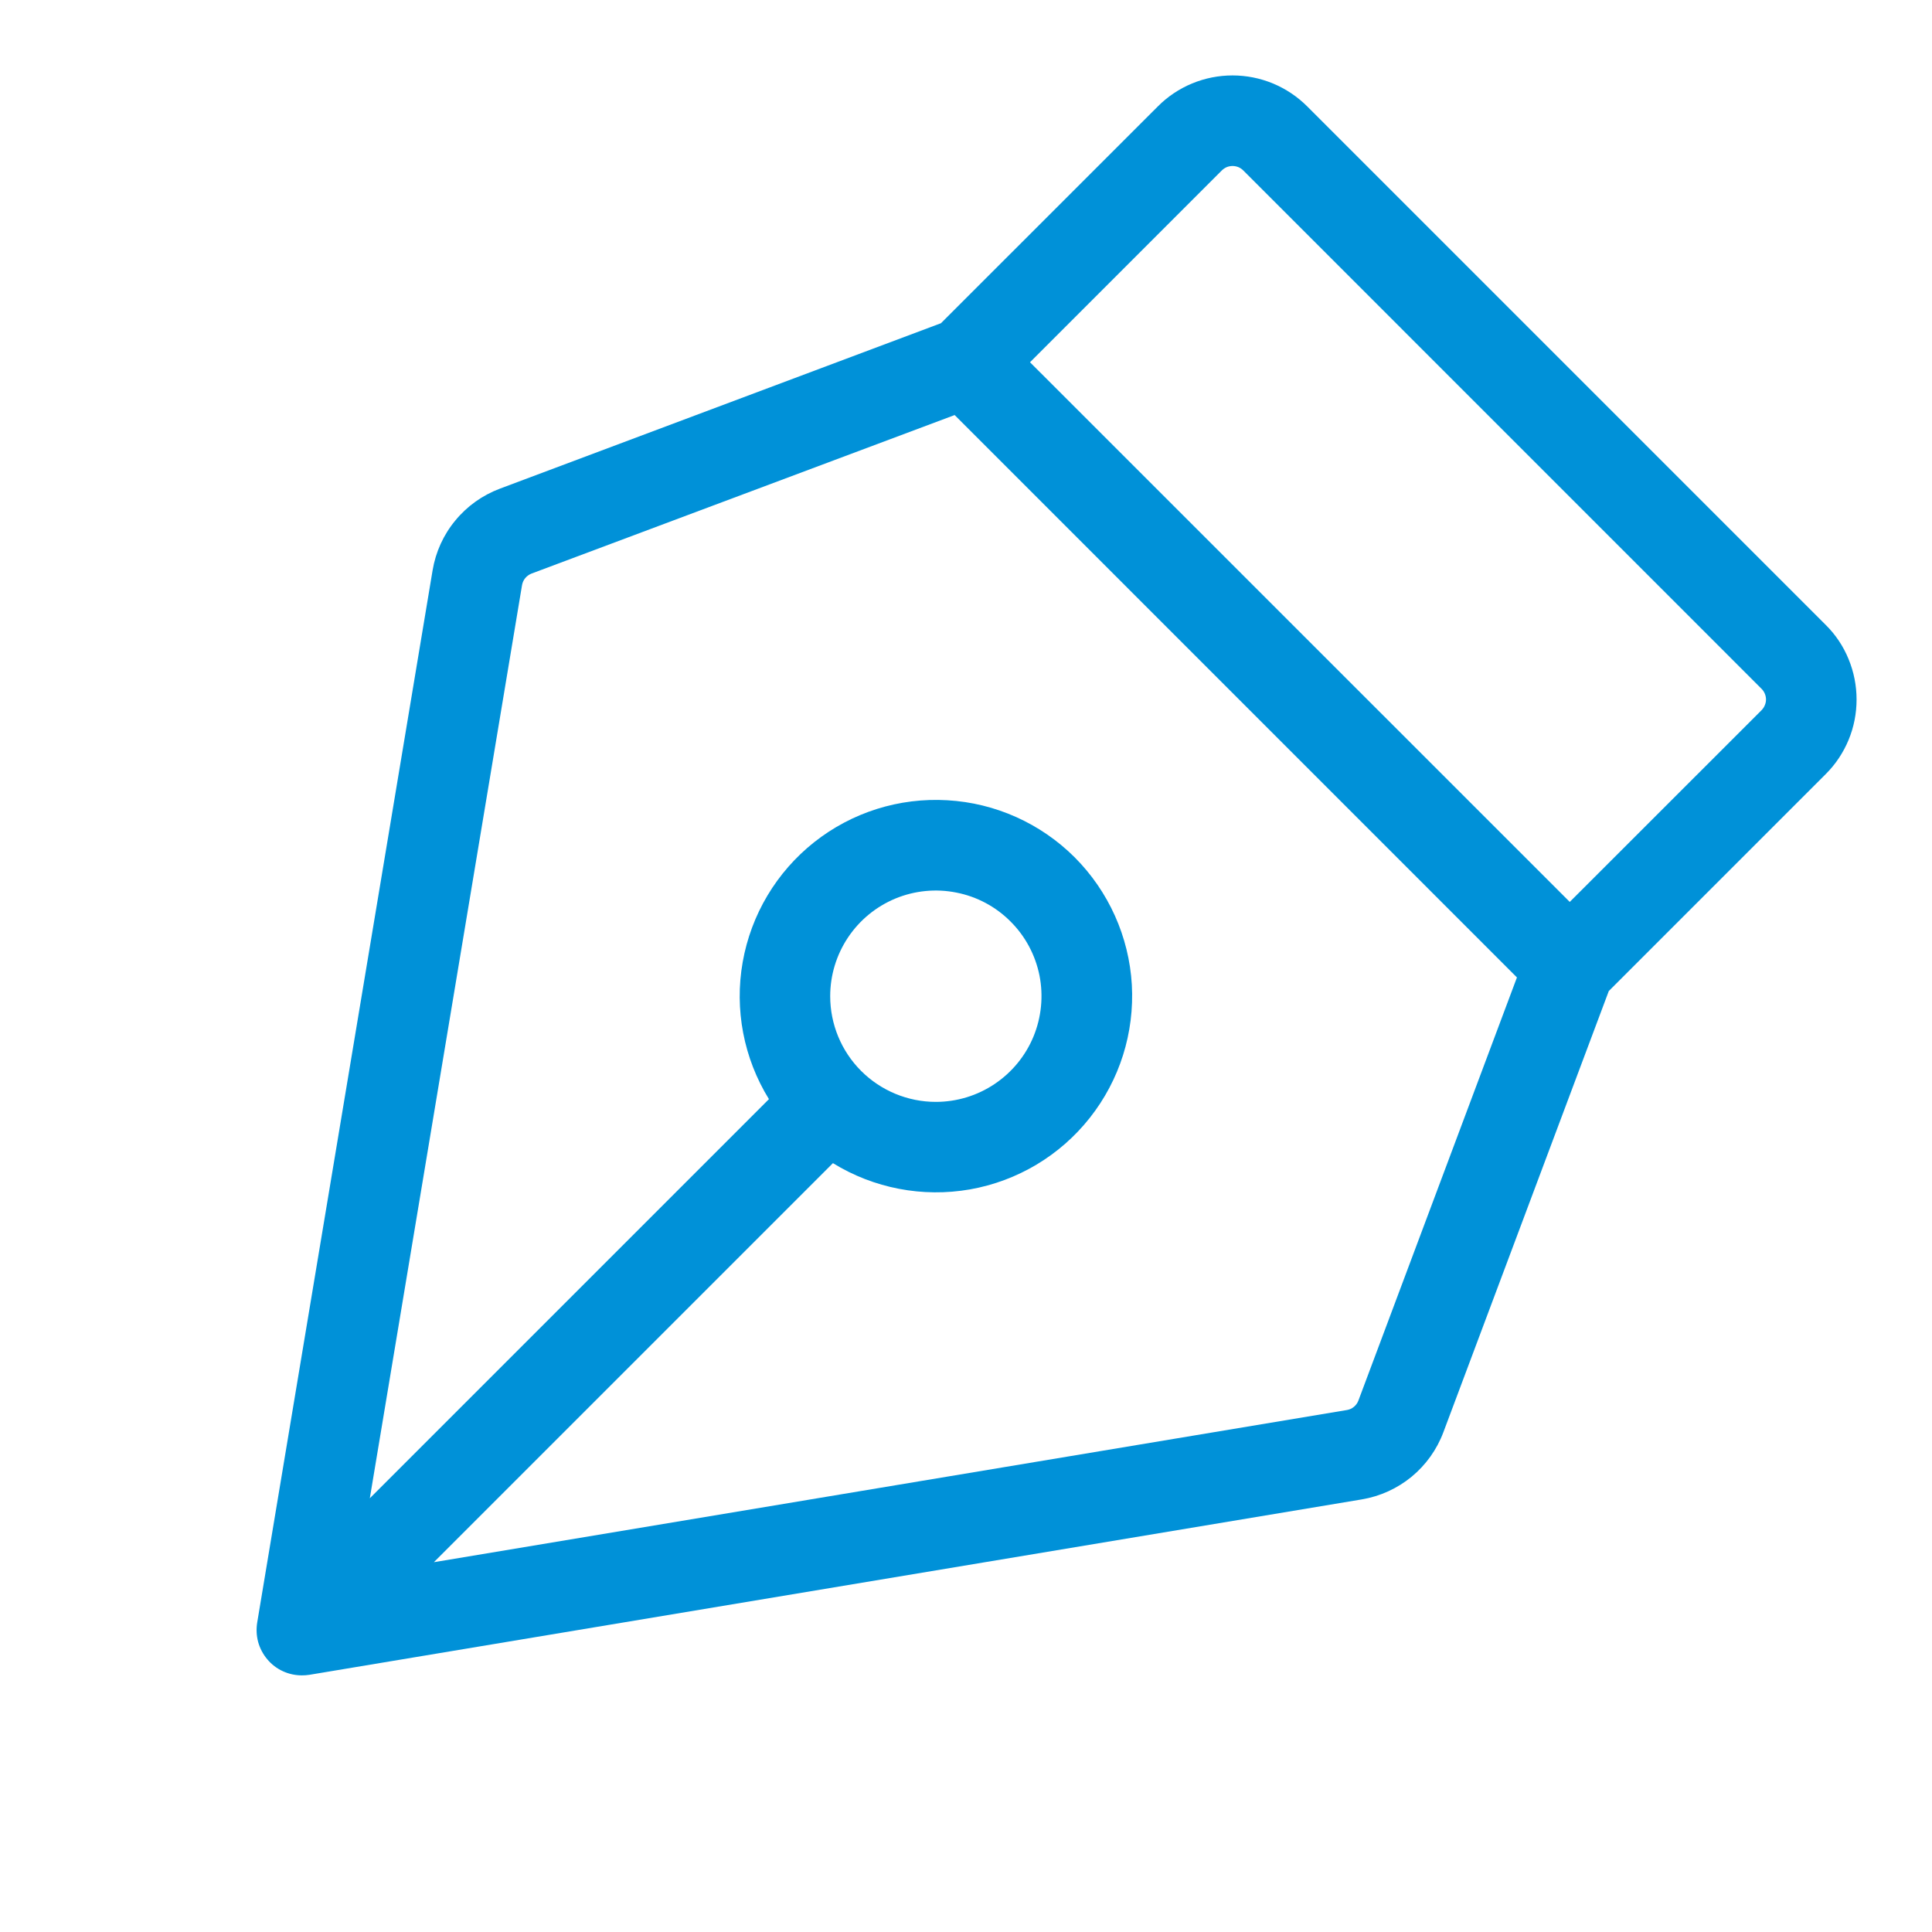 <svg width="24" height="24" viewBox="0 0 24 24" fill="none" xmlns="http://www.w3.org/2000/svg">
<path d="M23.063 8.689C23.063 8.516 23.029 8.346 22.963 8.186C22.898 8.027 22.801 7.882 22.678 7.761L16.239 1.322C16.117 1.2 15.972 1.103 15.813 1.037C15.654 0.971 15.483 0.937 15.311 0.937C15.138 0.937 14.968 0.971 14.808 1.037C14.649 1.103 14.504 1.2 14.383 1.322L11.689 4.015L6.208 6.071C5.993 6.152 5.802 6.288 5.656 6.466C5.509 6.643 5.412 6.857 5.374 7.084L3.195 20.156C3.182 20.237 3.186 20.32 3.207 20.398C3.229 20.477 3.268 20.551 3.321 20.613C3.373 20.676 3.439 20.726 3.513 20.76C3.588 20.795 3.669 20.812 3.75 20.812C3.782 20.812 3.813 20.81 3.844 20.805L16.917 18.626C17.144 18.588 17.357 18.491 17.535 18.345C17.713 18.198 17.849 18.008 17.93 17.792L19.985 12.311L22.679 9.617C22.802 9.495 22.898 9.35 22.964 9.191C23.03 9.032 23.063 8.861 23.063 8.689ZM16.875 17.397C16.864 17.428 16.844 17.455 16.819 17.476C16.794 17.497 16.763 17.511 16.731 17.516L5.39 19.406L10.347 14.449C10.855 14.762 11.461 14.878 12.05 14.775C12.638 14.671 13.168 14.355 13.538 13.886C13.909 13.417 14.094 12.829 14.06 12.232C14.025 11.636 13.772 11.073 13.35 10.65C12.927 10.228 12.364 9.975 11.768 9.941C11.171 9.906 10.583 10.091 10.114 10.462C9.646 10.833 9.33 11.362 9.226 11.951C9.122 12.539 9.238 13.145 9.552 13.654L4.594 18.612L6.485 7.268C6.491 7.236 6.504 7.206 6.525 7.181C6.546 7.156 6.573 7.137 6.603 7.125L11.859 5.156L18.844 12.142L16.875 17.397ZM10.313 12.375C10.313 12.115 10.39 11.862 10.534 11.646C10.678 11.43 10.883 11.262 11.123 11.162C11.363 11.063 11.627 11.037 11.881 11.088C12.136 11.138 12.37 11.263 12.553 11.447C12.737 11.63 12.862 11.864 12.913 12.119C12.963 12.373 12.937 12.637 12.838 12.877C12.739 13.117 12.57 13.322 12.355 13.466C12.139 13.611 11.885 13.688 11.625 13.688C11.277 13.688 10.943 13.549 10.697 13.303C10.451 13.057 10.313 12.723 10.313 12.375ZM21.883 8.822L19.5 11.204L12.795 4.5L15.178 2.117C15.196 2.099 15.217 2.086 15.239 2.076C15.262 2.067 15.287 2.062 15.311 2.062C15.336 2.062 15.36 2.067 15.383 2.076C15.406 2.086 15.426 2.099 15.444 2.117L21.883 8.557C21.9 8.574 21.914 8.595 21.923 8.617C21.933 8.64 21.938 8.665 21.938 8.689C21.938 8.714 21.933 8.738 21.923 8.761C21.914 8.784 21.9 8.804 21.883 8.822Z" fill="#0091D8"/>
</svg>
